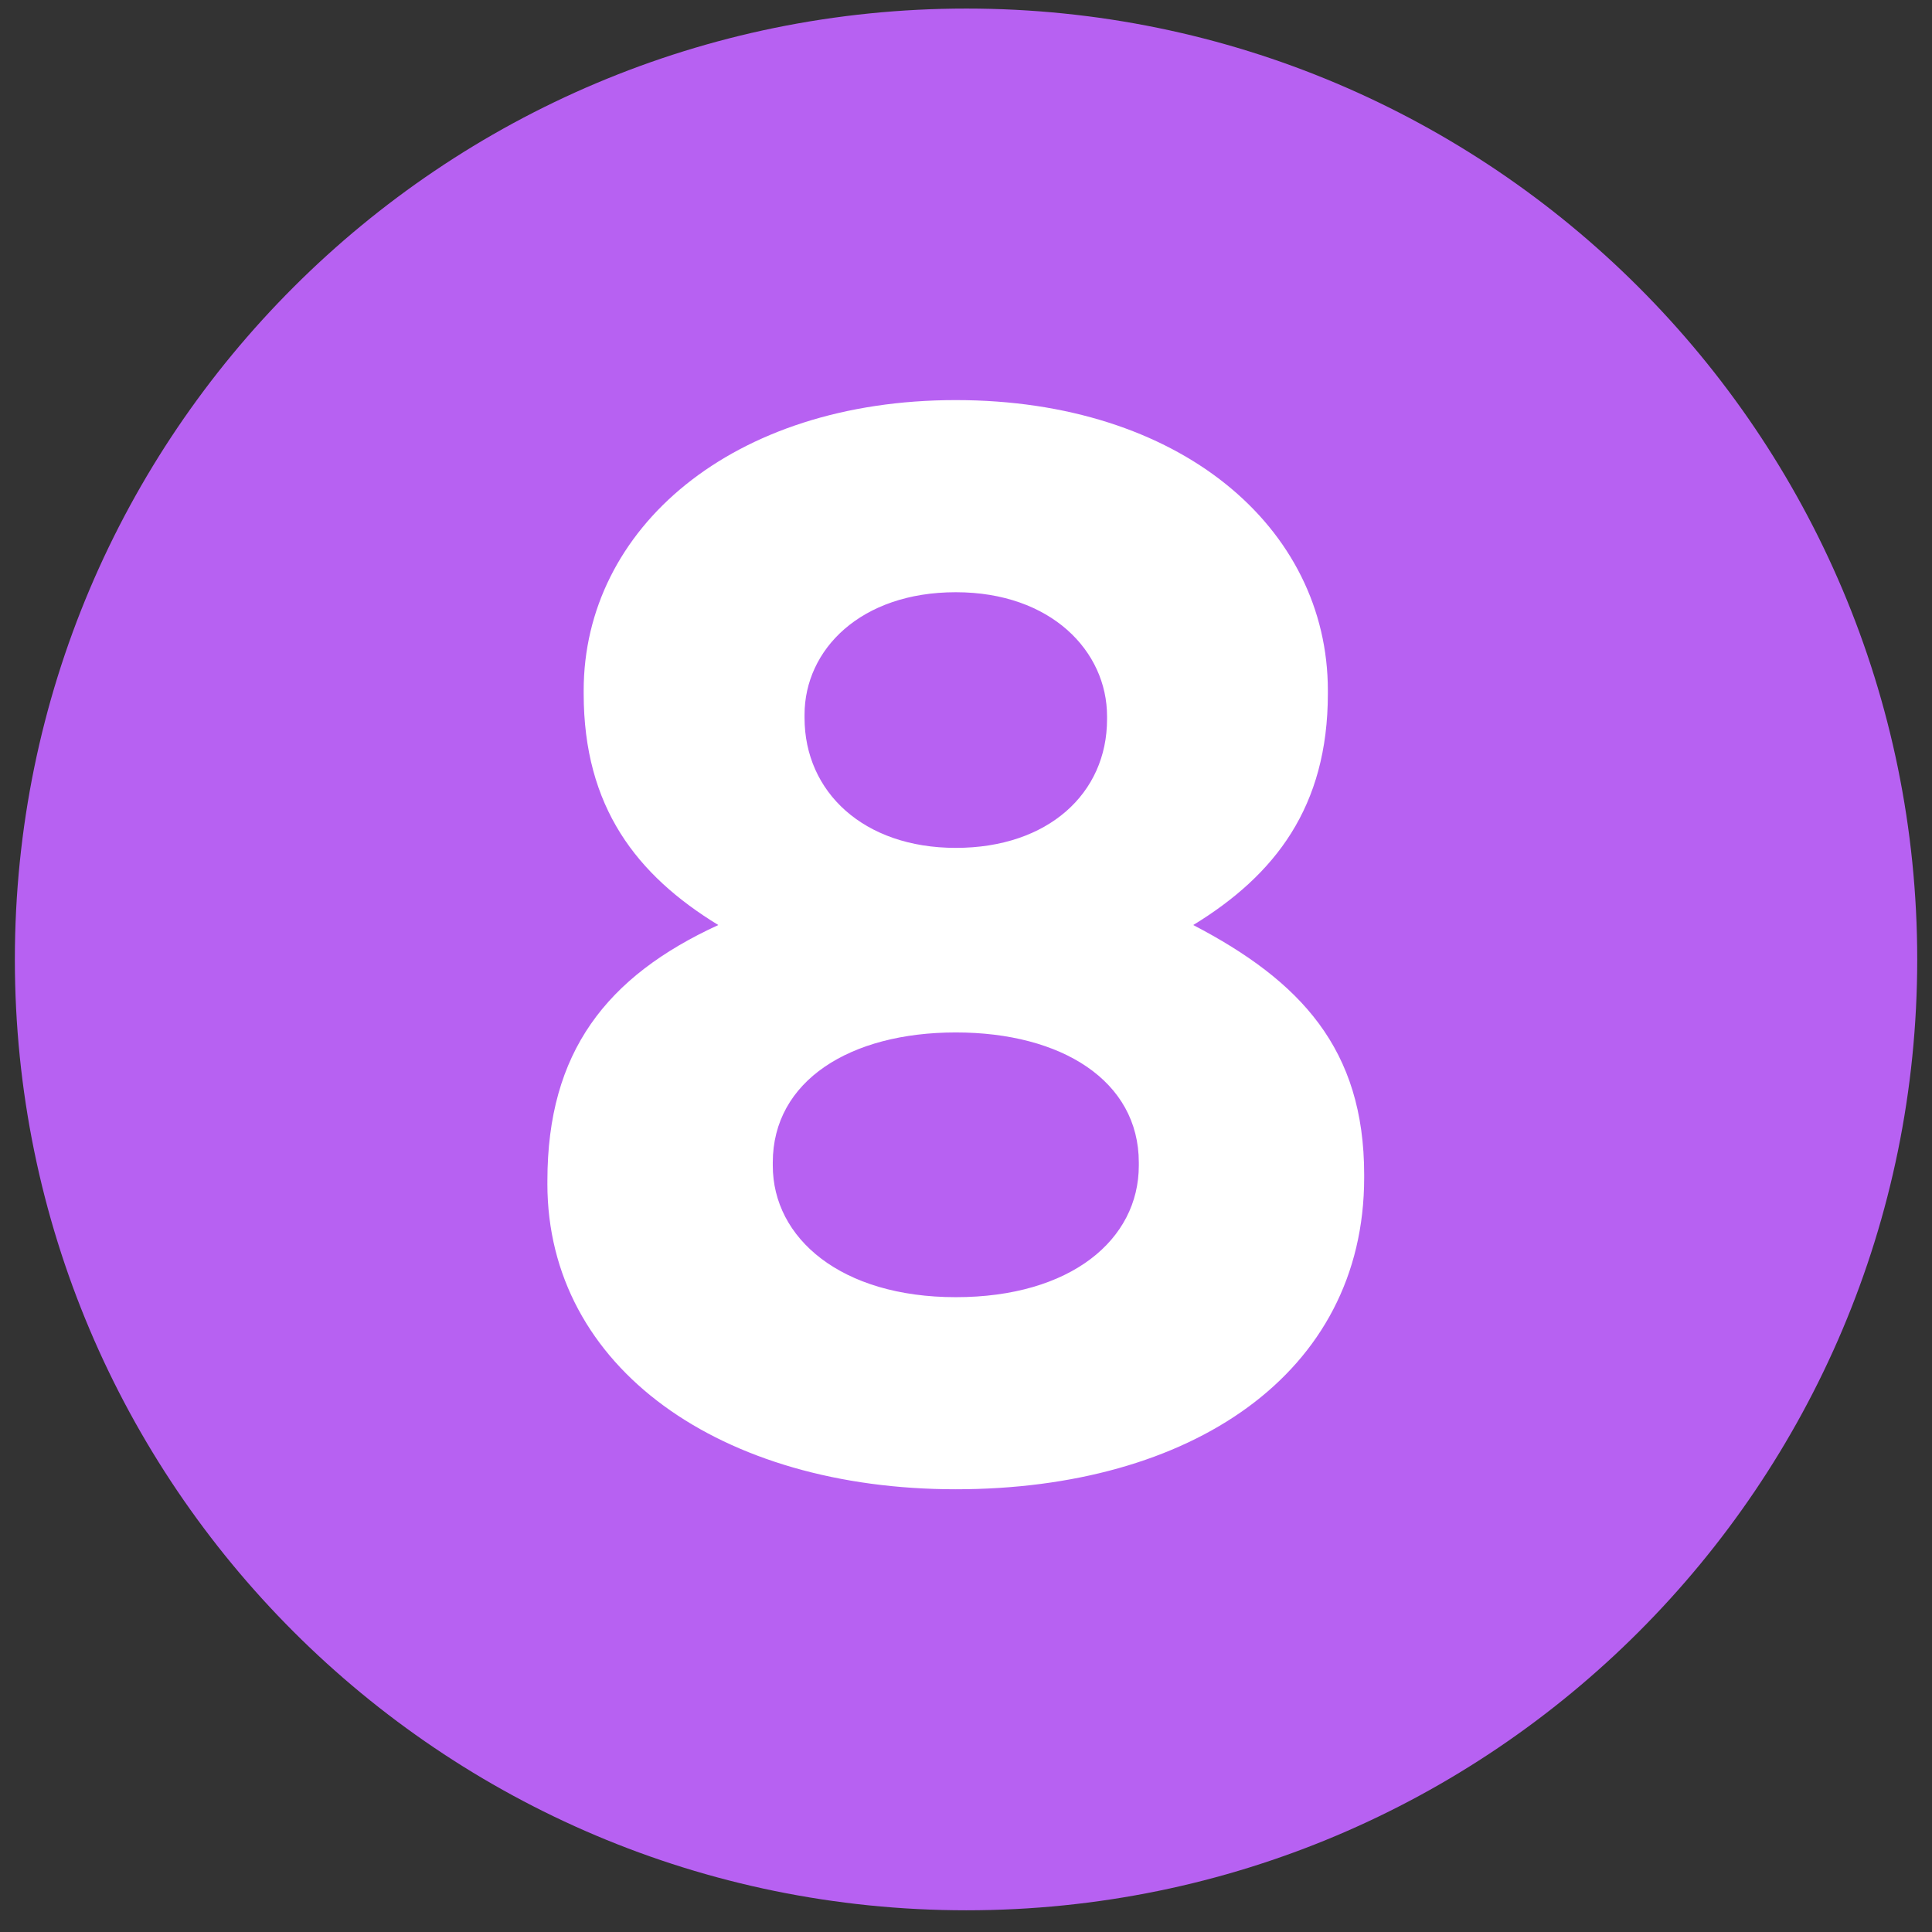 <?xml version="1.0" encoding="UTF-8"?>
<svg id="Layer_1" xmlns="http://www.w3.org/2000/svg" version="1.1" xmlns:xlink="http://www.w3.org/1999/xlink" viewBox="0 0 975 975">
  <rect x="0" y="0" width="975" height="975" fill="#333333" stroke="none"/>
  <!-- Generator: Adobe Illustrator 29.0.1, SVG Export Plug-In . SVG Version: 2.1.0 Build 192)  -->
  <defs>
    <style>
      .st0 {
        fill: #b761f2;
      }

      .st1 {
        fill: #fff;
      }
    </style>
    <symbol id="number_circle_3" viewBox="0 0 30.19 30.19">
      <path class="st0" d="M0,15.09c0,8.33,6.76,15.09,15.1,15.09s15.09-6.76,15.09-15.09S23.43,0,15.1,0,0,6.75,0,15.09"/>
    </symbol>
  </defs>
  <g id="_x31__2">
    <use width="30.19" height="30.19" transform="translate(7.5 4.32) scale(31.8)" xlink:href="#number_circle_3"/>
    <path class="st1" d="M276.25,597.37v-1.53c0-64.89,29.77-103.06,86.25-129.02-41.22-25.19-67.94-59.55-67.94-116.8v-1.53c0-81.69,74.81-146.58,187.78-146.58s187.78,64.13,187.78,146.58v1.53c0,57.26-26.72,91.61-67.94,116.8,54.2,28.25,86.26,62.6,86.26,125.96v1.53c0,99.24-87.78,157.26-206.1,157.26s-206.1-61.07-206.1-154.21ZM574.71,588.21v-1.53c0-41.22-38.93-65.65-92.36-65.65s-92.36,24.43-92.36,65.65v1.53c0,36.64,34.35,66.42,92.36,66.42s92.36-29.01,92.36-66.42ZM558.68,363v-1.53c0-32.83-28.24-62.6-76.33-62.6s-76.33,29.01-76.33,61.84v1.53c0,37.41,29.77,65.65,76.33,65.65s76.33-27.48,76.33-64.89Z"/>
  </g>
</svg>